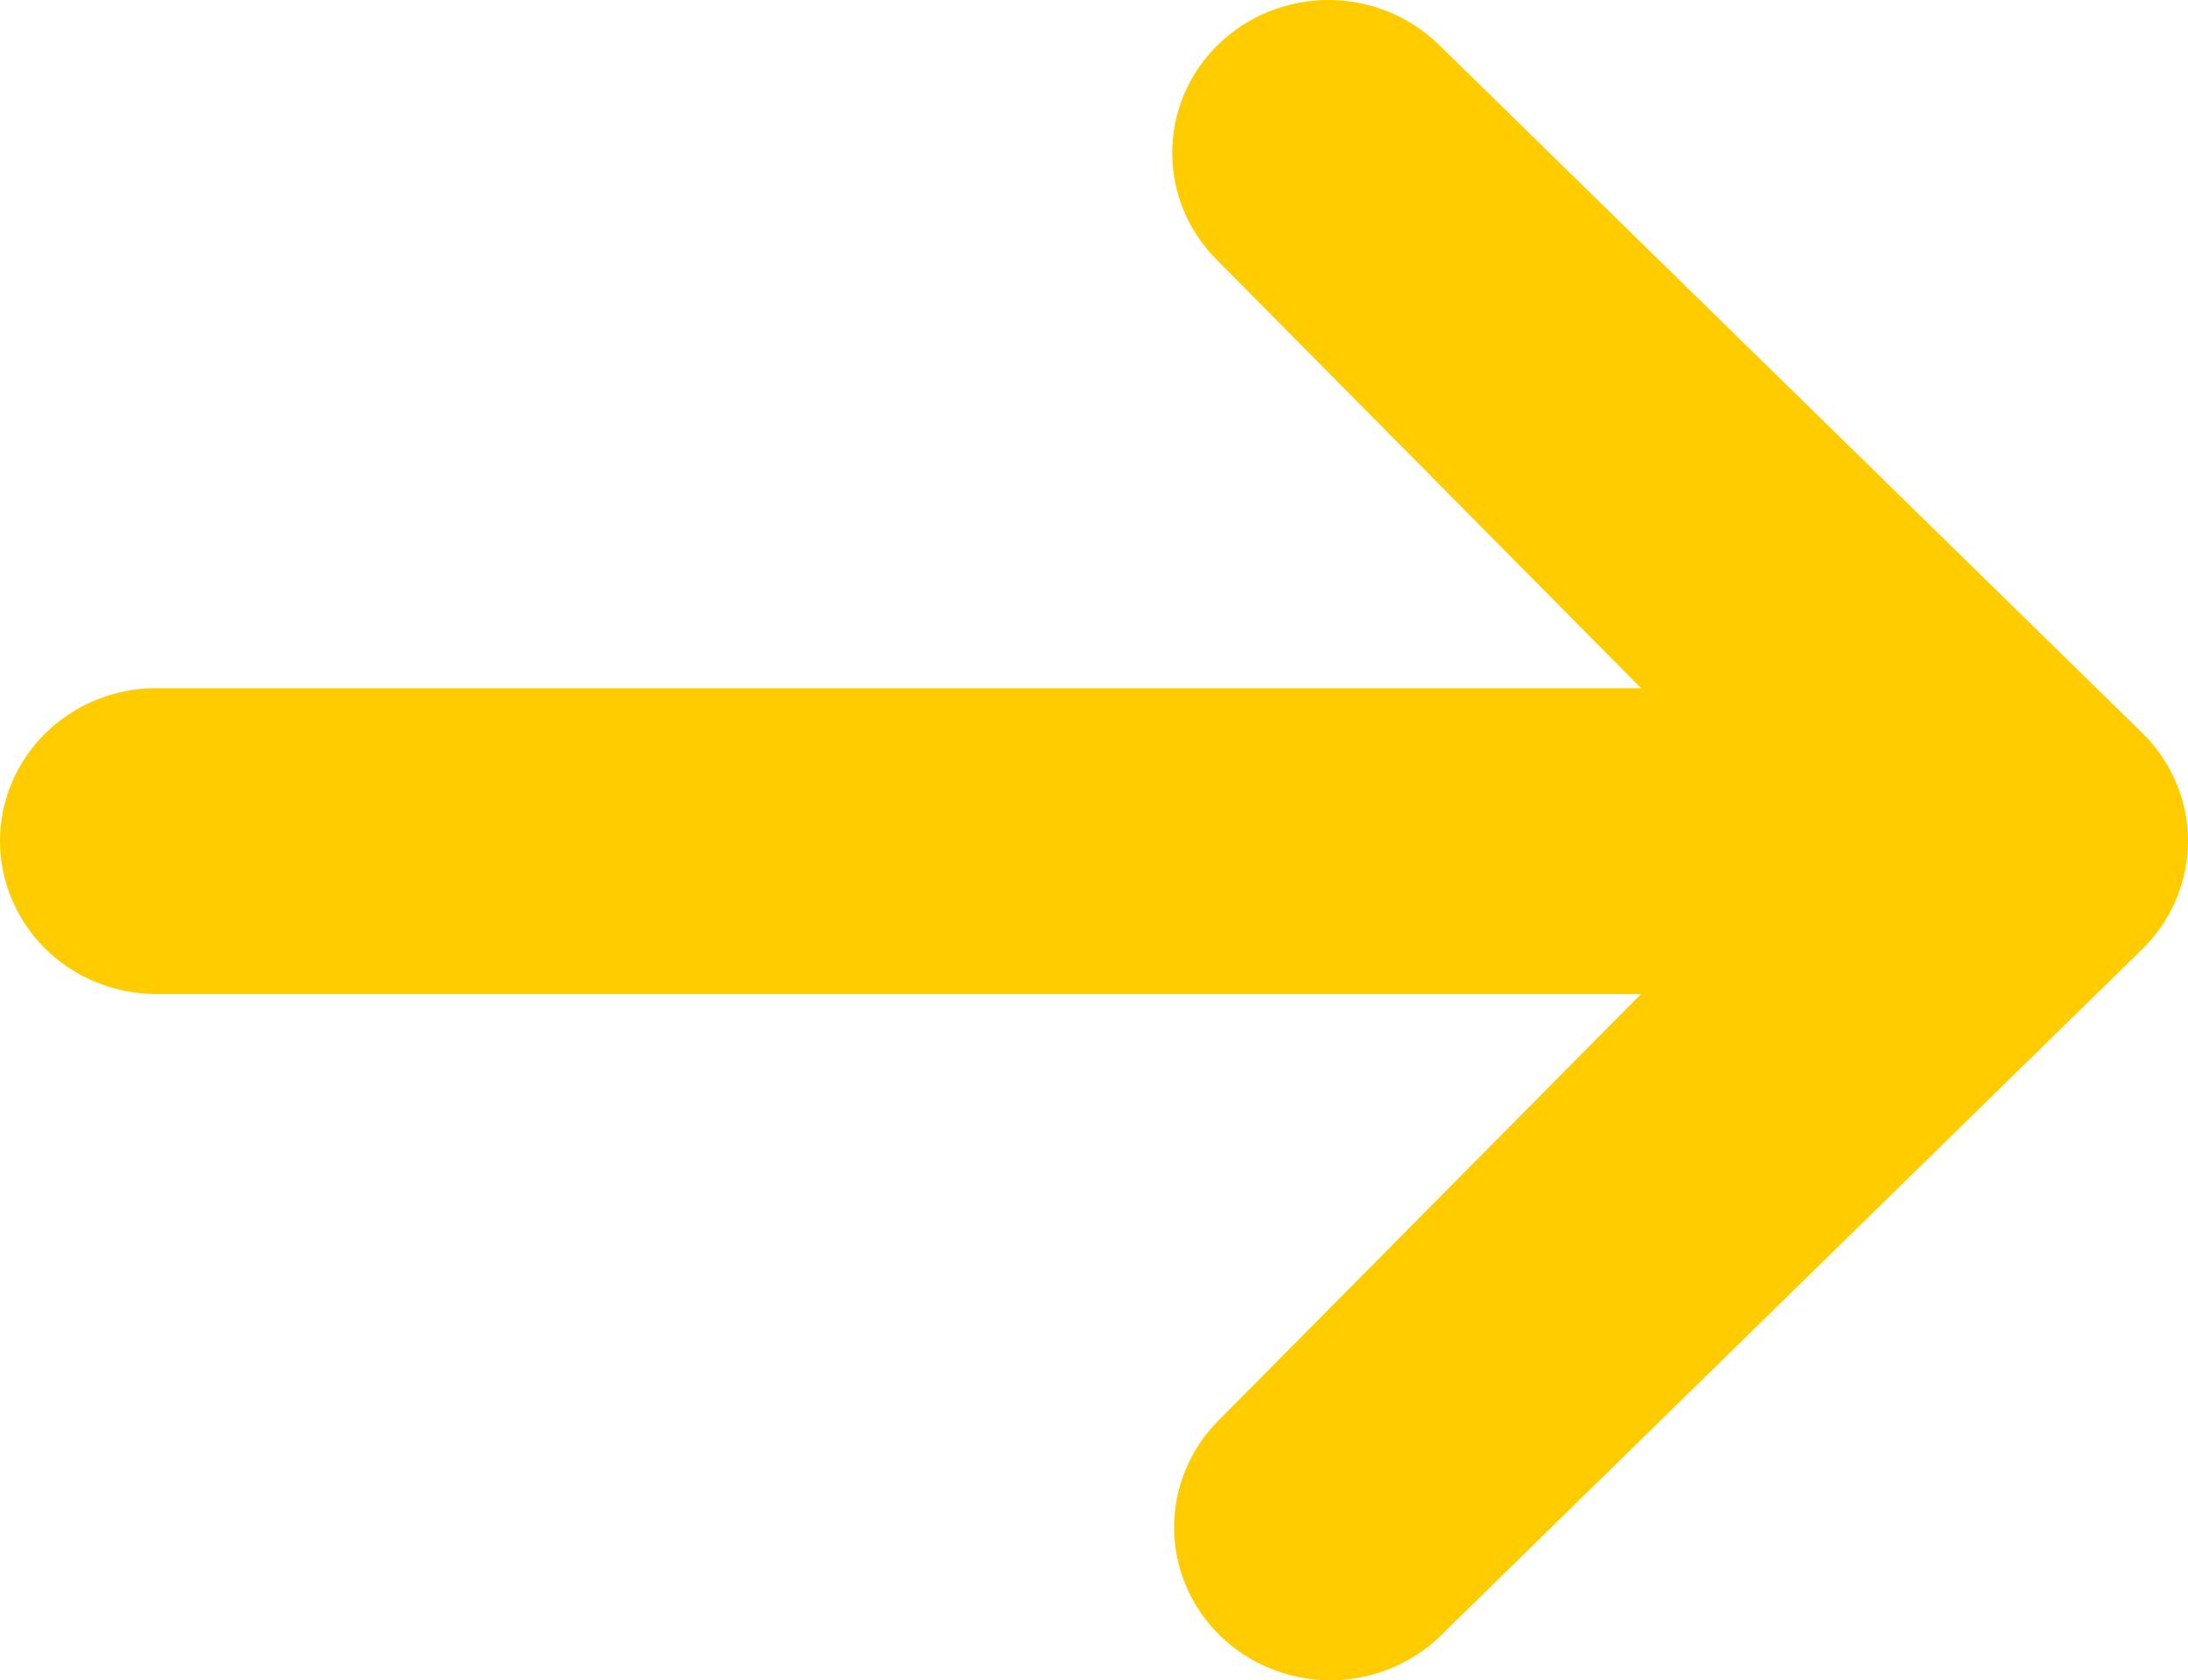 <svg width="69" height="53" viewBox="0 0 69 53" fill="none" xmlns="http://www.w3.org/2000/svg">
<path d="M38.409 1.412C39.333 0.508 40.587 0 41.894 0C43.2 0 44.454 0.508 45.378 1.412L67.557 23.119C68.481 24.023 69 25.25 69 26.529C69 27.808 68.481 29.035 67.557 29.939L45.378 51.646C44.449 52.525 43.203 53.011 41.911 53C40.619 52.989 39.383 52.481 38.469 51.587C37.555 50.693 37.037 49.483 37.026 48.218C37.014 46.953 37.511 45.735 38.409 44.825L51.751 31.353H4.929C3.621 31.353 2.368 30.845 1.444 29.94C0.519 29.035 0 27.808 0 26.529C0 25.25 0.519 24.023 1.444 23.118C2.368 22.214 3.621 21.706 4.929 21.706H51.751L38.409 8.233C37.485 7.328 36.966 6.102 36.966 4.823C36.966 3.544 37.485 2.317 38.409 1.412Z" fill="#FFCC00"/>
</svg>
